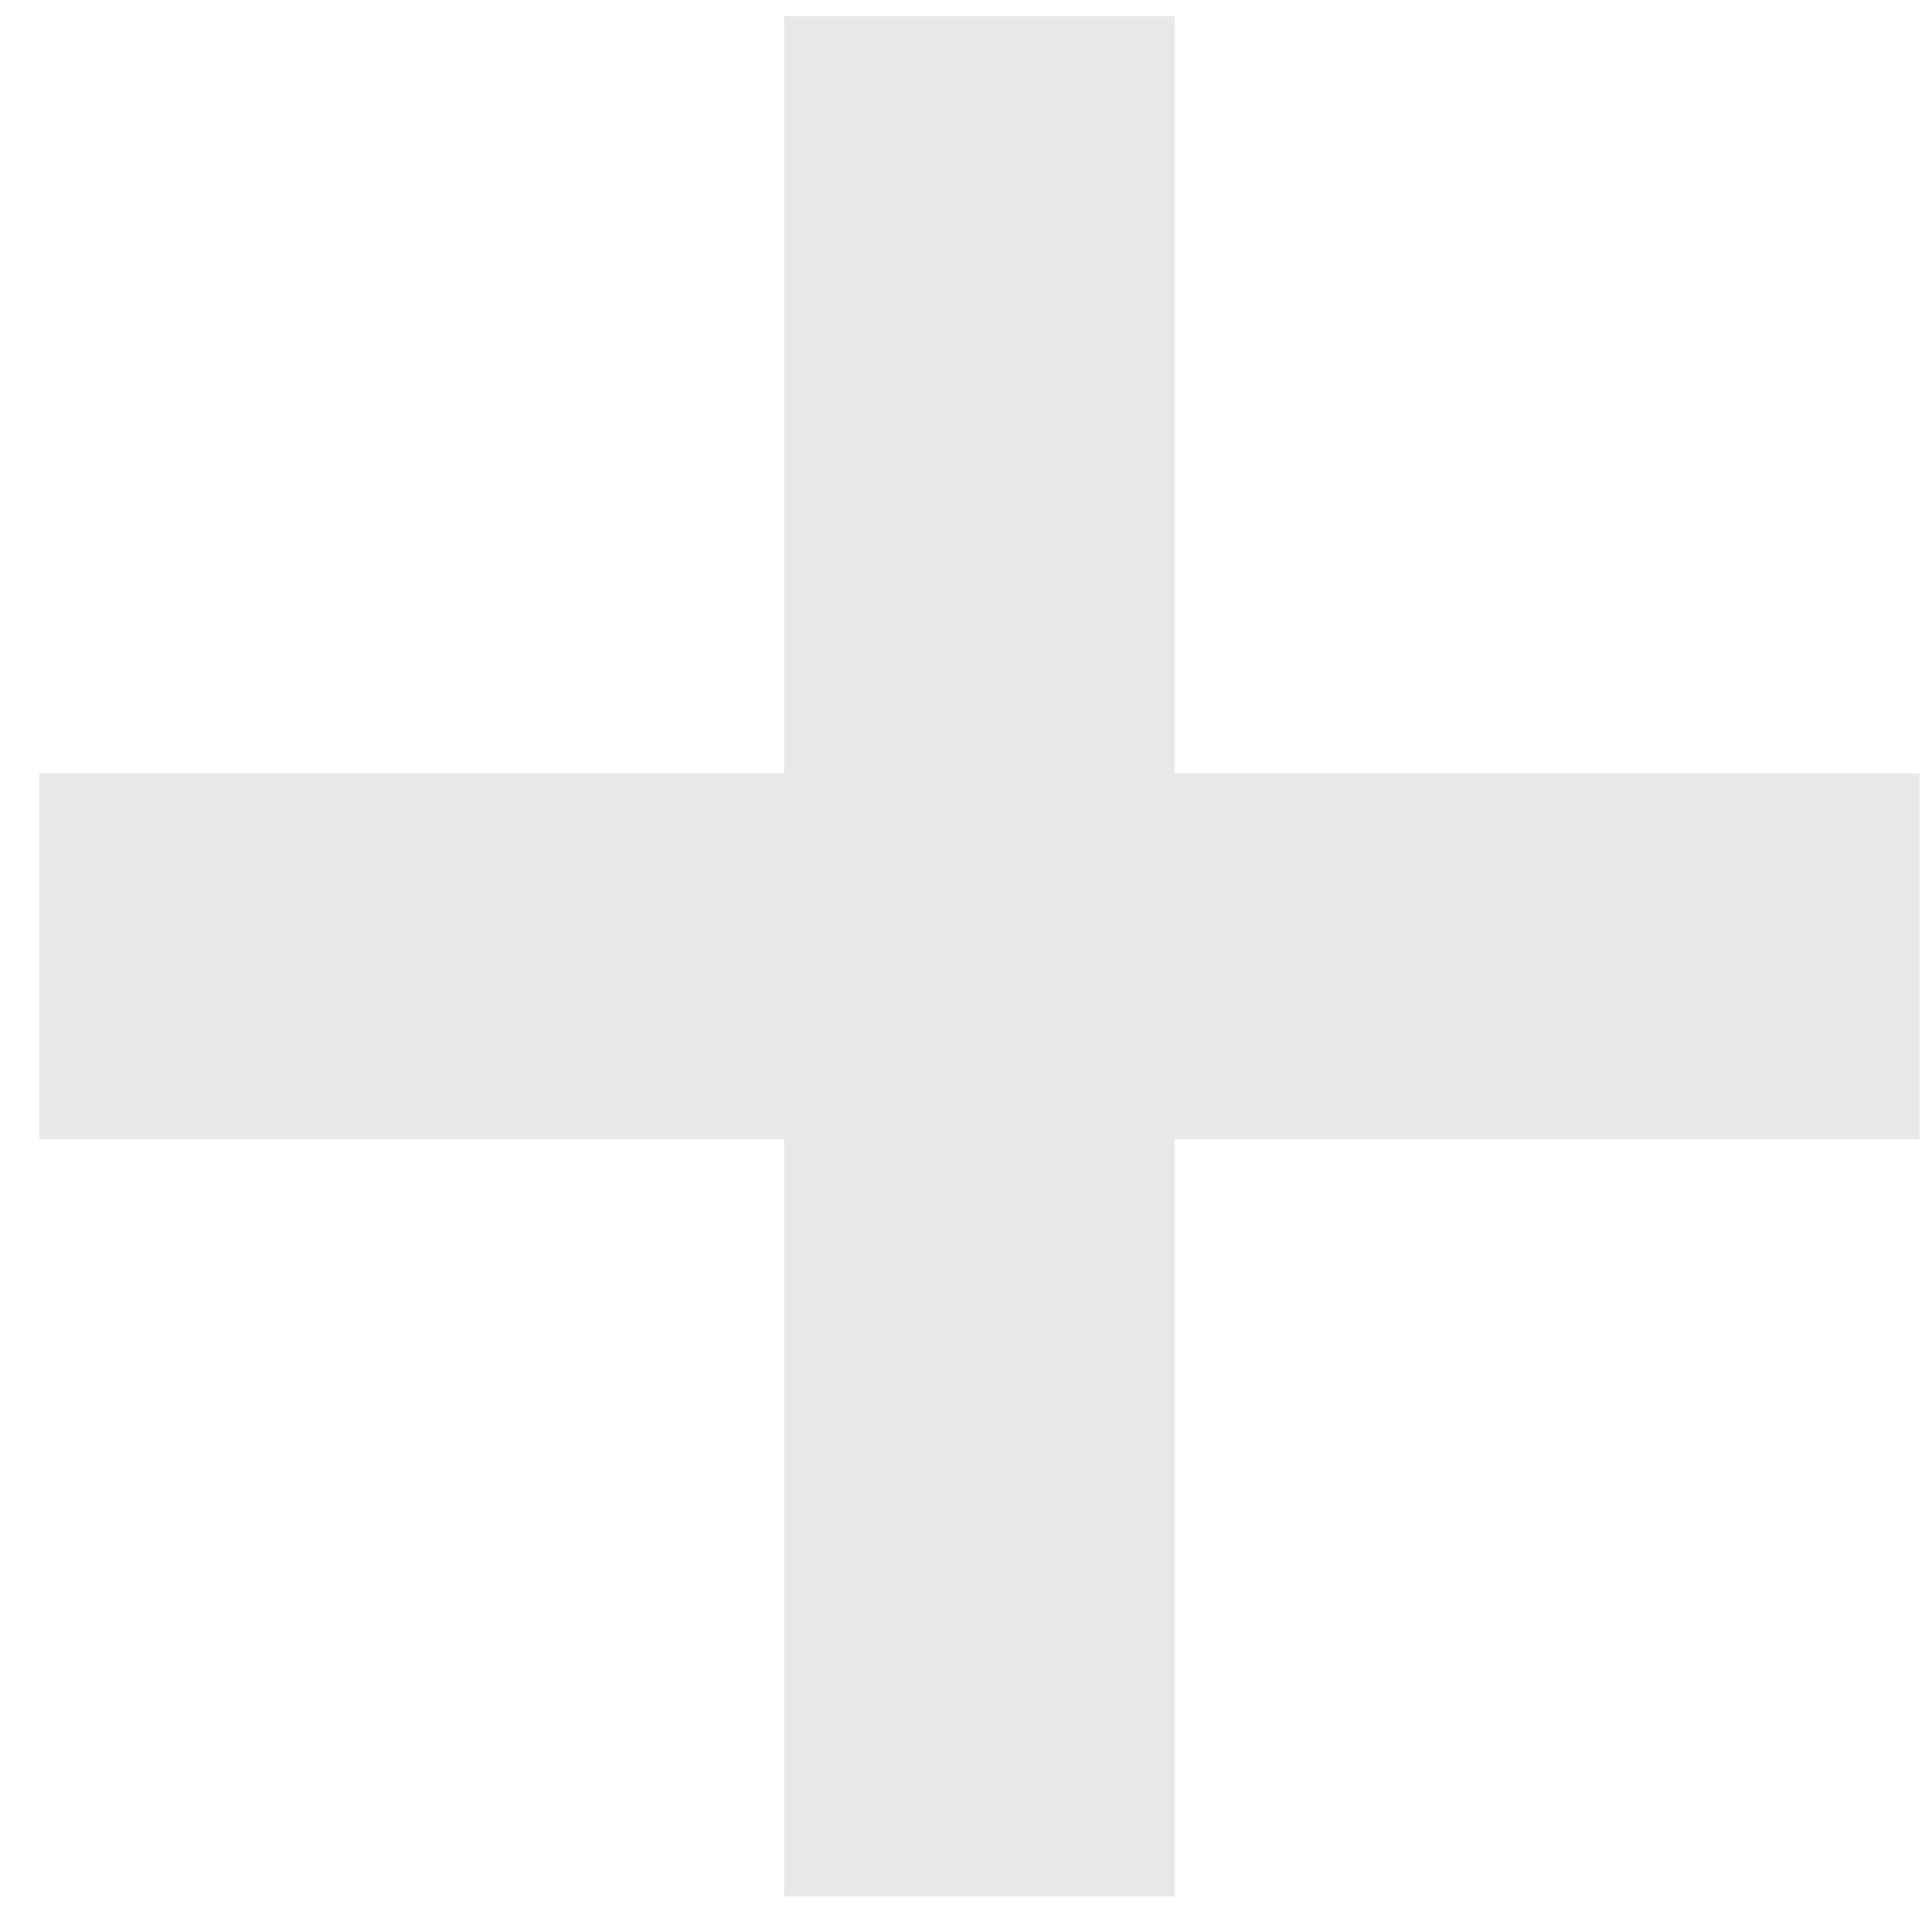 <?xml version="1.0" encoding="UTF-8"?> <svg xmlns="http://www.w3.org/2000/svg" width="35" height="35" viewBox="0 0 35 35" fill="none"> <path d="M14.206 34.354V20.638H0.713V14.01H14.206V0.295H21.279V14.01H34.772V20.638H21.279V34.354H14.206Z" fill="#E8E8E8"></path> </svg> 